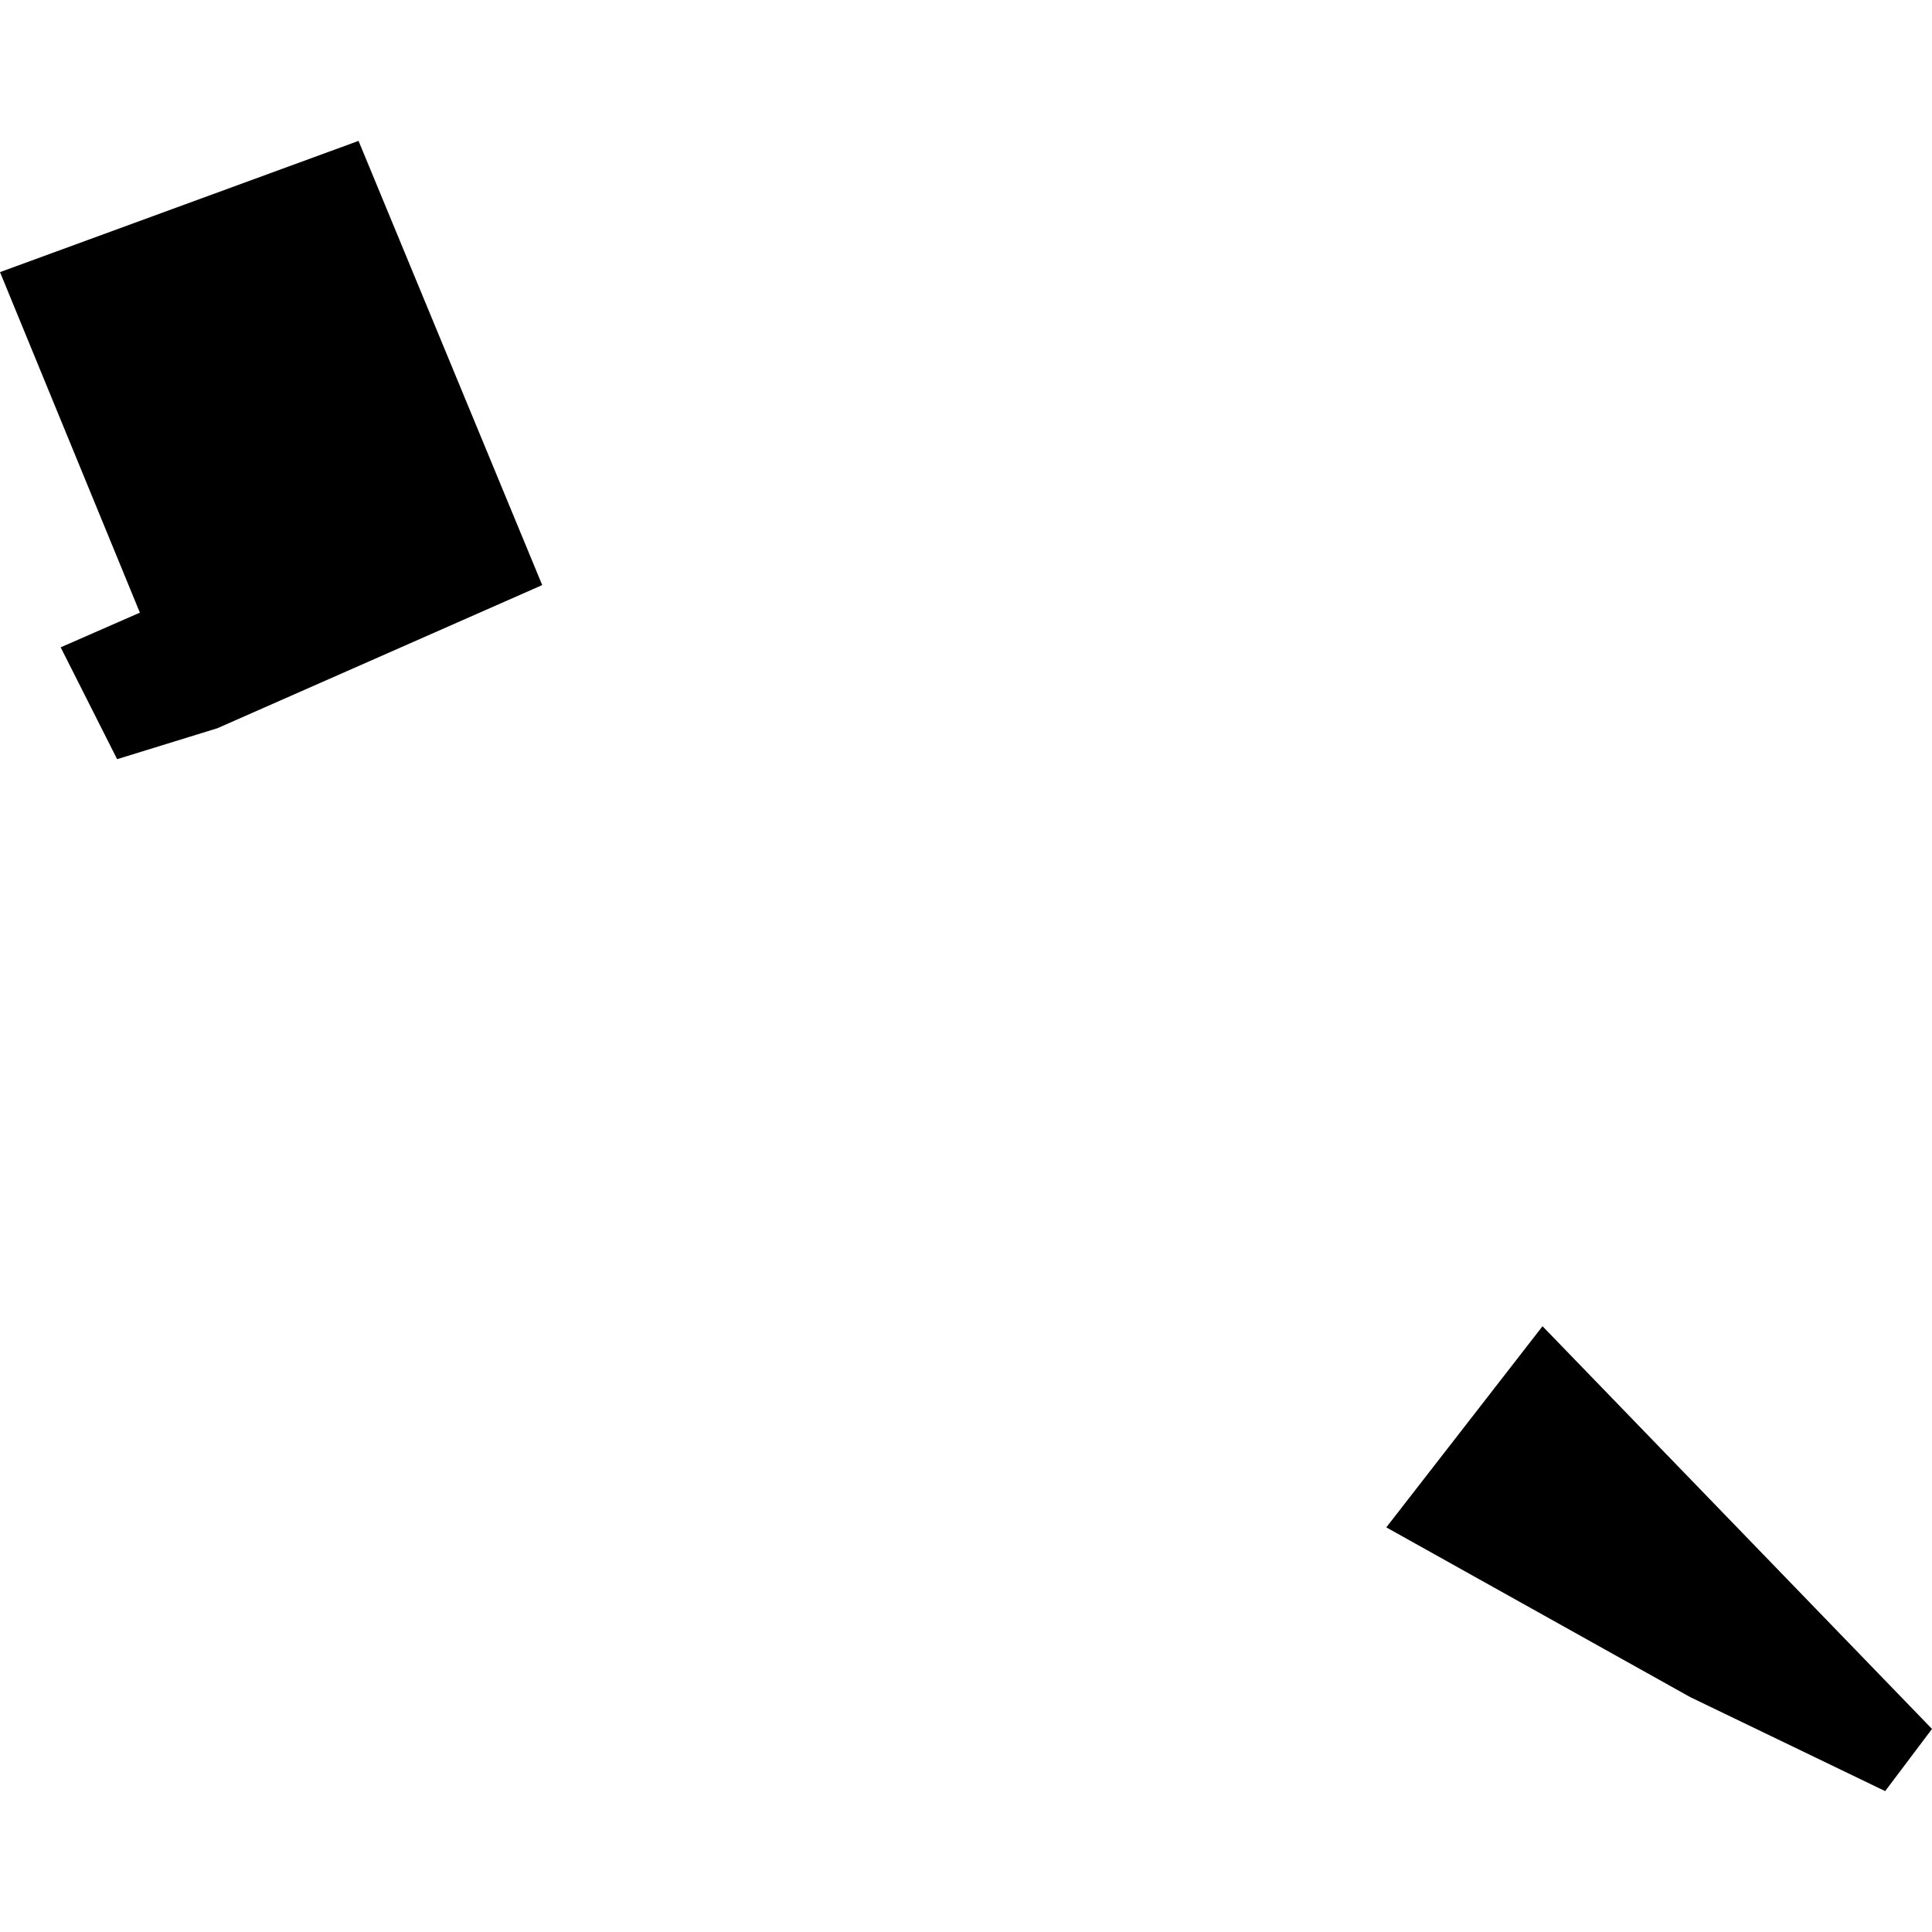 <?xml version="1.0" encoding="utf-8" standalone="no"?>
<!DOCTYPE svg PUBLIC "-//W3C//DTD SVG 1.1//EN"
  "http://www.w3.org/Graphics/SVG/1.1/DTD/svg11.dtd">
<!-- Created with matplotlib (https://matplotlib.org/) -->
<svg height="288pt" version="1.1" viewBox="0 0 288 288" width="288pt" xmlns="http://www.w3.org/2000/svg" xmlns:xlink="http://www.w3.org/1999/xlink">
 <defs>
  <style type="text/css">
*{stroke-linecap:butt;stroke-linejoin:round;}
  </style>
 </defs>
 <g id="figure_1">
  <g id="patch_1">
   <path d="M 0 288 
L 288 288 
L 288 0 
L 0 0 
z
" style="fill:none;opacity:0;"/>
  </g>
  <g id="axes_1">
   <g id="PatchCollection_1">
    <path clip-path="url(#pef18958636)" d="M 229.942 197.698 
L 288 257.728 
L 281.019 266.998 
L 251.964 252.988 
L 206.655 227.683 
L 229.942 197.698 
"/>
    <path clip-path="url(#pef18958636)" d="M 53.447 21.002 
L 80.827 87.218 
L 32.4 108.558 
L 17.459 113.169 
L 9.044 96.496 
L 20.851 91.327 
L 0 40.564 
L 53.447 21.002 
"/>
   </g>
  </g>
 </g>
 <defs>
  <clipPath id="pef18958636">
   <rect height="245.997" width="288" x="0" y="21.002"/>
  </clipPath>
 </defs>
</svg>
